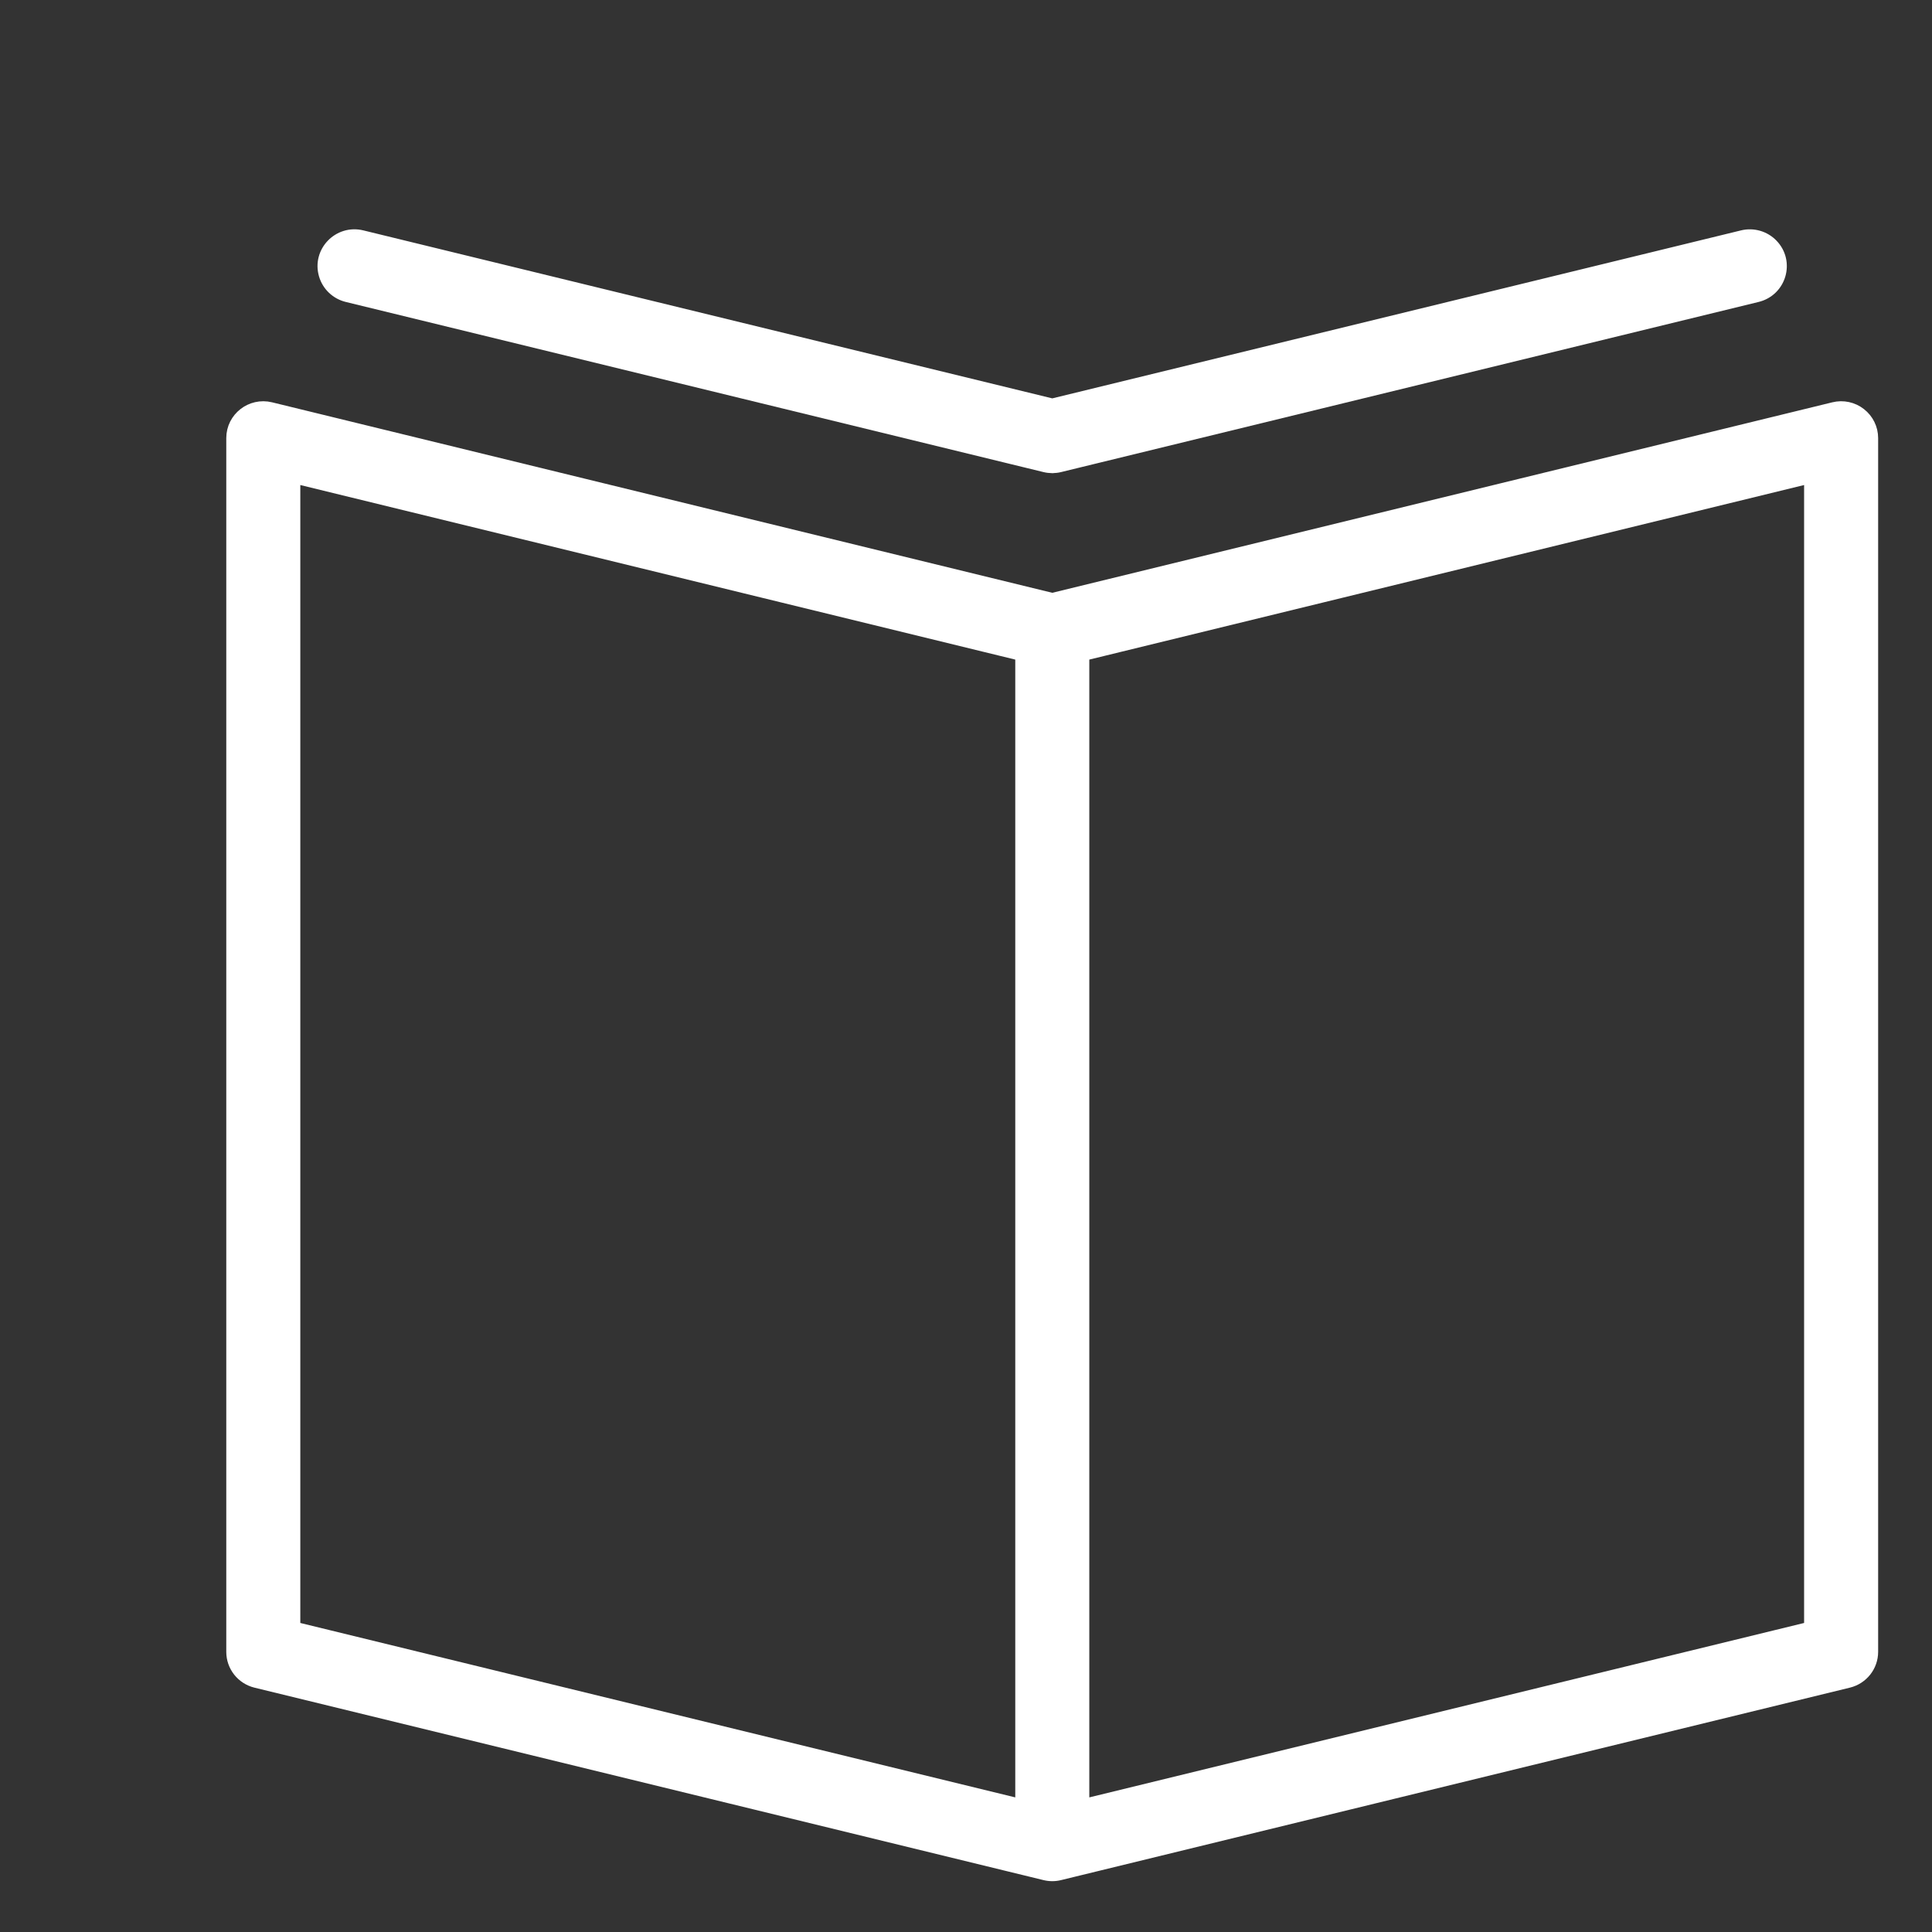 <?xml version="1.0" encoding="UTF-8"?> <svg xmlns="http://www.w3.org/2000/svg" viewBox="0 0 100.00 100.00"><rect x="0" y="0" width="100.00" height="100.00" fill="#333333" stroke="none"/><path fill="#ffffff" stroke="#ffffff" fill-opacity="1" stroke-width="0.5" stroke-opacity="1" color="rgb(51, 51, 51)" fill-rule="evenodd" id="tSvg441f152052" title="Path 9" d="M96.324 21.372C95.922 21.056 95.396 20.944 94.898 21.067C81.421 24.358 67.943 27.649 54.466 30.94C40.986 27.649 27.506 24.358 14.025 21.067C12.976 20.811 11.963 21.6 11.962 22.675C11.962 43.617 11.962 64.559 11.962 85.501C11.962 86.264 12.486 86.928 13.231 87.11C26.844 90.43 40.457 93.751 54.069 97.071C54.33 97.135 54.602 97.135 54.862 97.071C68.472 93.751 82.082 90.43 95.692 87.109C96.438 86.927 96.962 86.263 96.962 85.5C96.962 64.558 96.962 43.616 96.962 22.674C96.962 22.166 96.727 21.686 96.324 21.372ZM15.294 24.787C27.796 27.84 40.298 30.892 52.8 33.944C52.8 53.746 52.8 73.549 52.8 93.351C40.298 90.301 27.796 87.251 15.294 84.201C15.294 64.397 15.294 44.592 15.294 24.787ZM93.63 84.201C81.131 87.251 68.631 90.301 56.132 93.351C56.132 73.549 56.132 53.746 56.132 33.944C68.631 30.892 81.131 27.84 93.63 24.787C93.63 44.592 93.63 64.397 93.63 84.201Z"></path><path fill="#ffffff" stroke="#ffffff" fill-opacity="1" stroke-width="0.5" stroke-opacity="1" color="rgb(51, 51, 51)" fill-rule="evenodd" id="tSvgd36100266" title="Path 10" d="M17.956 15.386C29.994 18.321 42.032 21.257 54.069 24.192C54.2 24.224 54.331 24.238 54.459 24.24C54.461 24.24 54.463 24.24 54.465 24.241C54.465 24.241 54.466 24.241 54.467 24.241C54.469 24.24 54.471 24.24 54.472 24.24C54.601 24.238 54.732 24.224 54.862 24.192C66.897 21.257 78.931 18.321 90.966 15.386C92.211 15.082 92.659 13.552 91.772 12.631C91.361 12.203 90.751 12.027 90.173 12.168C78.27 15.071 66.368 17.974 54.466 20.877C42.56 17.974 30.654 15.071 18.749 12.168C17.503 11.864 16.394 13.015 16.753 14.24C16.919 14.808 17.378 15.245 17.956 15.386Z"></path></svg> 